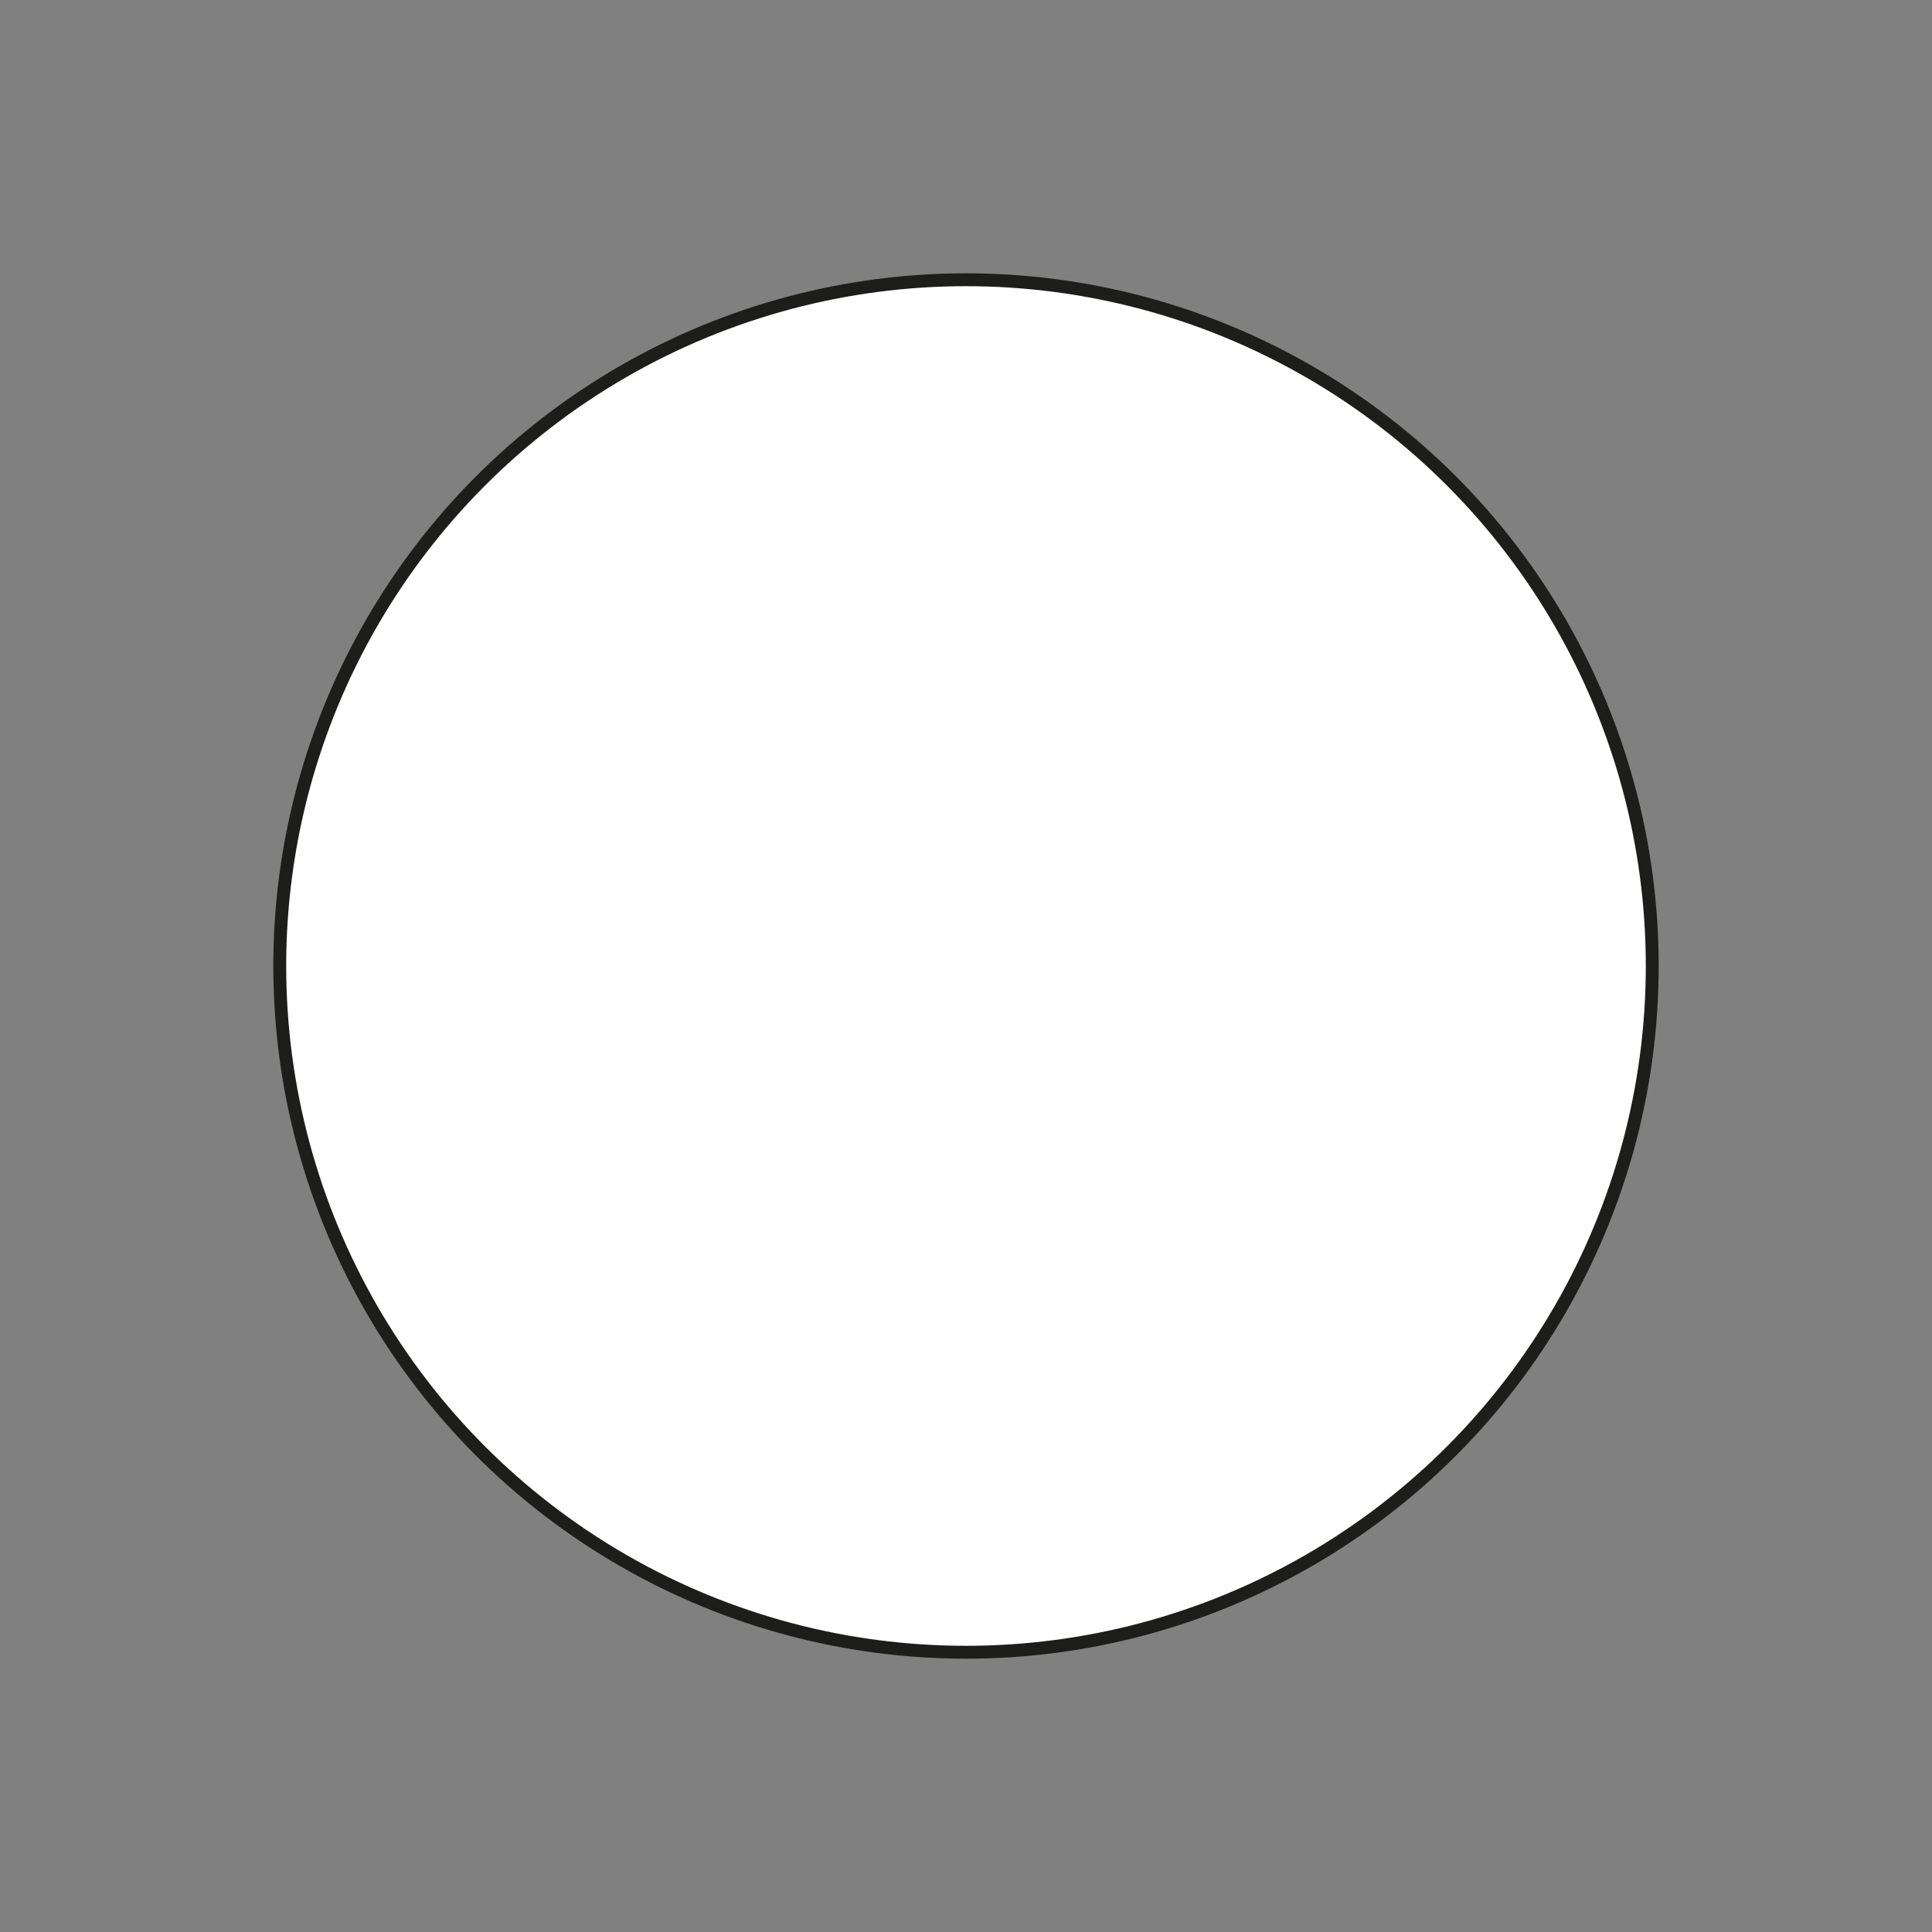 <?xml version="1.0" encoding="utf-8"?>
<!-- Generator: Adobe Illustrator 27.9.4, SVG Export Plug-In . SVG Version: 9.03 Build 54784)  -->
<svg version="1.1" id="Capa_1" xmlns="http://www.w3.org/2000/svg" xmlns:xlink="http://www.w3.org/1999/xlink" x="0px" y="0px"
	 viewBox="0 0 150 150" style="enable-background:new 0 0 150 150;" xml:space="preserve">
<rect x="0" y="0" width="150" height="150" fill="#808080" stroke="none"/>
<style type="text/css">
	.st0{fill:#BDBDBD;}
	.st1{fill:#818181;}
	.st2{fill:#F1F1F1;}
	.st3{fill:#F1F1F1;stroke:#818181;stroke-miterlimit:10;}
	.st4{fill:#BDBDBD;stroke:#818181;stroke-miterlimit:10;}
	.st5{fill:#DCDCDC;}
	.st6{fill:#323333;}
	.st7{fill:#717070;}
	.st8{fill:#FFFFFF;}
	.st9{fill:#232323;}
	.st10{opacity:0.61;}
	.st11{clip-path:url(#SVGID_00000042018053798774729400000009860106931481426597_);fill:#232323;}
	.st12{clip-path:url(#SVGID_00000061456322765164822370000011716427891739837111_);fill:#232323;}
	.st13{clip-path:url(#SVGID_00000063624205613813155360000001019627279371905725_);fill:#232323;}
	.st14{clip-path:url(#SVGID_00000000211949665028658450000008567962891091827381_);fill:#232323;}
	.st15{clip-path:url(#SVGID_00000065793457498054409250000002803175807961627526_);fill:#232323;}
	.st16{clip-path:url(#SVGID_00000103957117293620479980000005140496171696770704_);fill:#232323;}
	.st17{clip-path:url(#SVGID_00000126284066535646438300000009290067362323118773_);fill:#232323;}
	.st18{clip-path:url(#SVGID_00000098221748295783525880000016523158600016728982_);fill:#232323;}
	.st19{clip-path:url(#SVGID_00000021817370537216653250000013079436802362038915_);fill:#232323;}
	.st20{fill:#BDBDBD;stroke:#818181;stroke-miterlimit:10;stroke-dasharray:2;}
	.st21{fill:#FFB5E2;stroke:#818181;stroke-miterlimit:10;}
	.st22{fill:#FFFFFF;stroke:#000000;stroke-miterlimit:10;}
	.st23{stroke:#000000;stroke-miterlimit:10;}
	.st24{fill:#457EBE;stroke:#000000;stroke-miterlimit:10;}
	.st25{fill:#8D8D8D;stroke:#000000;stroke-miterlimit:10;}
	.st26{fill:#30842A;stroke:#000000;stroke-miterlimit:10;}
	.st27{fill:#E11F16;stroke:#000000;}
	.st28{fill:#FFD900;stroke:#000000;stroke-miterlimit:10;}
	.st29{fill:#FF0074;stroke:#000000;stroke-miterlimit:10;}
	.st30{fill:#ADF1B2;stroke:#1D1D1B;stroke-miterlimit:10;}
	.st31{fill:#FFB5E2;stroke:#1D1D1B;stroke-miterlimit:10;}
	.st32{fill:#FFFF99;stroke:#1D1D1B;stroke-miterlimit:10;}
	.st33{fill:#FF530D;stroke:#000000;stroke-miterlimit:10;}
	.st34{fill:#F8FF00;stroke:#000000;stroke-miterlimit:10;}
	.st35{fill:#00FF18;stroke:#000000;stroke-miterlimit:10;}
	.st36{fill:#C3C3C3;stroke:#000000;stroke-miterlimit:10;}
	.st37{fill:url(#SVGID_00000127764494671391720870000006094654109367080376_);stroke:#000000;stroke-miterlimit:10;}
	.st38{fill:url(#SVGID_00000176743361171706238810000015236629223355432125_);stroke:#000000;stroke-miterlimit:10;}
	.st39{fill:none;stroke:#818181;stroke-miterlimit:10;}
	.st40{fill:#ADF1B2;stroke:#818181;stroke-miterlimit:10;}
	.st41{fill:none;stroke:#818181;stroke-miterlimit:10;stroke-dasharray:3.067,3.067;}
	.st42{fill:#F1F1F1;stroke:#818181;stroke-miterlimit:10;stroke-dasharray:3;}
	.st43{fill:url(#SVGID_00000029039751135061734950000015400295509891959731_);stroke:#000000;stroke-miterlimit:10;}
	.st44{fill:url(#SVGID_00000021817145461961427810000017005495838765099707_);stroke:#000000;stroke-miterlimit:10;}
	.st45{fill:url(#SVGID_00000017488334521684635830000007450801887741021844_);stroke:#000000;stroke-miterlimit:10;}
	.st46{fill:#C3C3C3;}
	.st47{fill:#FFFFFF;stroke:#828282;stroke-width:0.437;stroke-miterlimit:10;}
	.st48{fill:#F6F6F6;stroke:#828282;stroke-width:0.437;stroke-miterlimit:10;}
	.st49{clip-path:url(#SVGID_00000002353228165499852240000018420815953429112981_);fill:#232323;}
	.st50{clip-path:url(#SVGID_00000018921141866070157320000014796200493911864217_);fill:#232323;}
	.st51{clip-path:url(#SVGID_00000119814247955346633410000013449293144640202390_);fill:#232323;}
	.st52{clip-path:url(#SVGID_00000009556165762258383290000008633997139852143491_);fill:#232323;}
	.st53{clip-path:url(#SVGID_00000134959885703217901020000003584629517486566558_);fill:#232323;}
	.st54{clip-path:url(#SVGID_00000096053858730655999770000015209657128163203214_);fill:#232323;}
	.st55{clip-path:url(#SVGID_00000108276026291731688000000000901821830905504649_);fill:#232323;}
	.st56{clip-path:url(#SVGID_00000158718166958446285770000014494686733395295124_);fill:#232323;}
	.st57{clip-path:url(#SVGID_00000168801349062097307970000007152203172568533694_);fill:#232323;}
	.st58{clip-path:url(#SVGID_00000055688724155508715020000000708158668627932333_);fill:#232323;}
	.st59{clip-path:url(#SVGID_00000017474001343128160750000007900047318318104763_);fill:#232323;}
	.st60{clip-path:url(#SVGID_00000154397589598619212240000009455295603384580540_);fill:#232323;}
	.st61{clip-path:url(#SVGID_00000002347198157163324560000012127912111974659771_);fill:#232323;}
	.st62{clip-path:url(#SVGID_00000057114135792509072200000002699808495557141378_);fill:#232323;}
	.st63{clip-path:url(#SVGID_00000048482450149193393850000000970068394835348886_);fill:#232323;}
	.st64{clip-path:url(#SVGID_00000008837258505387030630000003420333027970726064_);fill:#232323;}
	.st65{clip-path:url(#SVGID_00000152956241934315612890000008180347887921811595_);fill:#232323;}
	.st66{clip-path:url(#SVGID_00000177468848392373651440000011089438536448168614_);fill:#232323;}
	.st67{fill:#C8C8C8;}
	.st68{clip-path:url(#SVGID_00000039130861010980153740000017936332466003104911_);fill:#C8C8C8;}
	.st69{clip-path:url(#SVGID_00000135670923190563723870000007537713502288931473_);fill:#C8C8C8;}
	.st70{clip-path:url(#SVGID_00000172415731181240885800000006899346872918421378_);fill:#C8C8C8;}
	.st71{clip-path:url(#SVGID_00000163036899870792315870000001859640119183482526_);fill:#C8C8C8;}
	.st72{clip-path:url(#SVGID_00000056414699202208573770000009374743021180175494_);fill:#C8C8C8;}
	.st73{clip-path:url(#SVGID_00000106111043509188326070000013069330946122889366_);fill:#C8C8C8;}
	.st74{clip-path:url(#SVGID_00000055680507943116612490000000617512671734380463_);fill:#C8C8C8;}
	.st75{clip-path:url(#SVGID_00000031180334324255681630000005229537088767025842_);fill:#C8C8C8;}
	.st76{clip-path:url(#SVGID_00000141440201826770377590000007746346058024946052_);fill:#C8C8C8;}
	.st77{clip-path:url(#SVGID_00000046316179297521761480000015329470963876225458_);fill:#C8C8C8;}
	.st78{clip-path:url(#SVGID_00000145018511811668696810000017234191036323279010_);fill:#C8C8C8;}
	.st79{clip-path:url(#SVGID_00000131357305164053807870000002005965066863361419_);fill:#C8C8C8;}
	.st80{clip-path:url(#SVGID_00000132076703344012743920000000384264451153914526_);fill:#C8C8C8;}
	.st81{clip-path:url(#SVGID_00000037676228351963801530000018327069091607945878_);fill:#C8C8C8;}
	.st82{clip-path:url(#SVGID_00000173155560454692739440000004491306050560115873_);fill:#C8C8C8;}
	.st83{clip-path:url(#SVGID_00000043454465054920040160000011885027506677299367_);fill:#C8C8C8;}
	.st84{clip-path:url(#SVGID_00000039112331163715401350000010677912877340057747_);fill:#C8C8C8;}
	.st85{clip-path:url(#SVGID_00000161624181525203956920000014405471951357216186_);fill:#C8C8C8;}
	.st86{fill:#5A772A;}
	.st87{fill:#666666;stroke:#000000;stroke-miterlimit:10;}
	.st88{fill:url(#SVGID_00000013902184648440419230000011433099637887341970_);}
	.st89{fill:#FFFFFF;stroke:#1D1D1B;stroke-miterlimit:10;}
	.st90{fill:#FDB4E1;stroke:#808080;stroke-width:0.75;stroke-miterlimit:10;}
	.st91{fill:#EFEFEF;stroke:#808080;stroke-width:0.75;stroke-miterlimit:10;}
	.st92{fill:#ADF1B2;stroke:#808080;stroke-miterlimit:10;}
</style>
<circle class="st89" cx="75" cy="75" r="53.28"/>
</svg>
